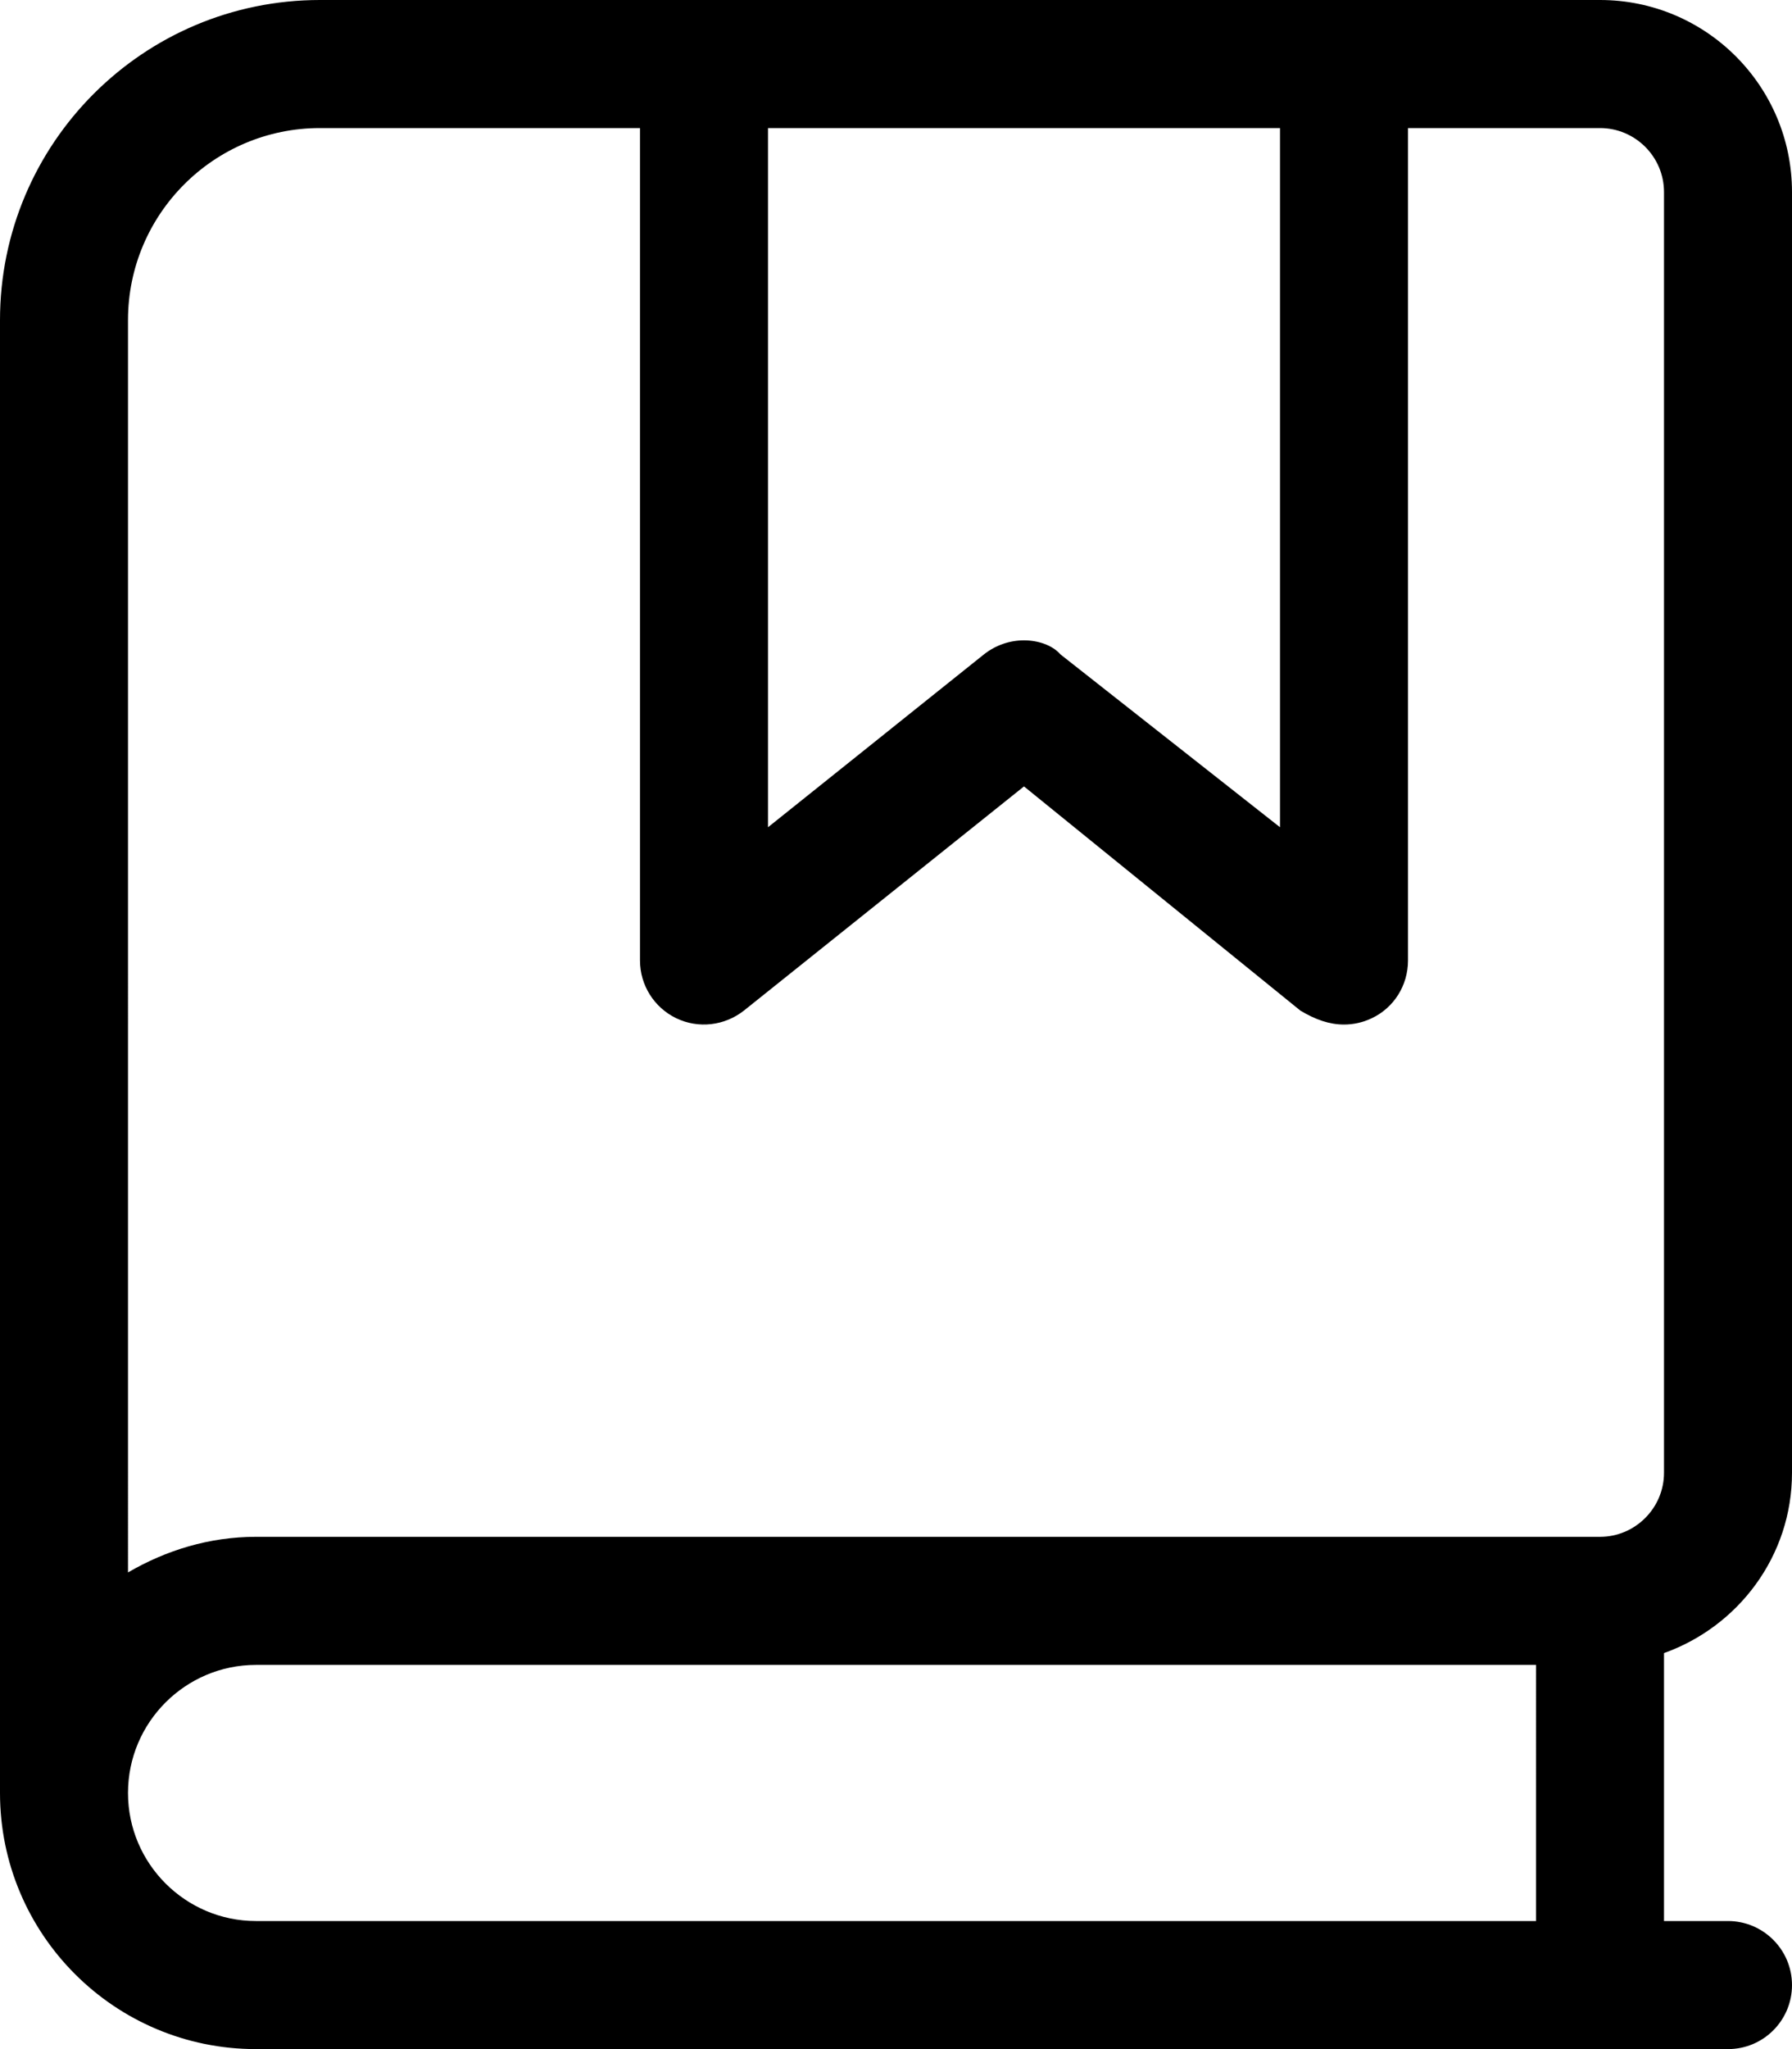<svg xmlns="http://www.w3.org/2000/svg" viewBox="0 0 448 512"><!--! Font Awesome Pro 6.2.0 by @fontawesome - https://fontawesome.com License - https://fontawesome.com/license (Commercial License) Copyright 2022 Fonticons, Inc. --><path d="M448 368v-320C448 21.49 426.5 0 400 0h-320C35.82 0 0 35.82 0 80V448c0 35.35 28.66 64 64 64h368c8.844 0 16-7.156 16-16S440.8 480 432 480H416v-66.95C434.6 406.4 448 388.8 448 368zM320 32v174.7L265.1 163.5C263.1 161.2 259.5 160 256 160s-7.062 1.172-10 3.5L192 206.7V32H320zM384 480H64c-17.64 0-32-14.36-32-32s14.36-32 32-32h320V480zM400 384H64c-11.71 0-22.55 3.389-32 8.9V80C32 53.49 53.49 32 80 32H160v208c0 6.156 3.531 11.75 9.062 14.42c5.562 2.672 12.09 1.891 16.94-1.922L256 196.5l69.1 56.02C328.9 254.8 332.4 256 336 256c2.344 0 4.719-.516 6.938-1.578C348.5 251.8 352 246.2 352 240V32h48C408.8 32 416 39.16 416 48v320C416 376.8 408.8 384 400 384z"/></svg>